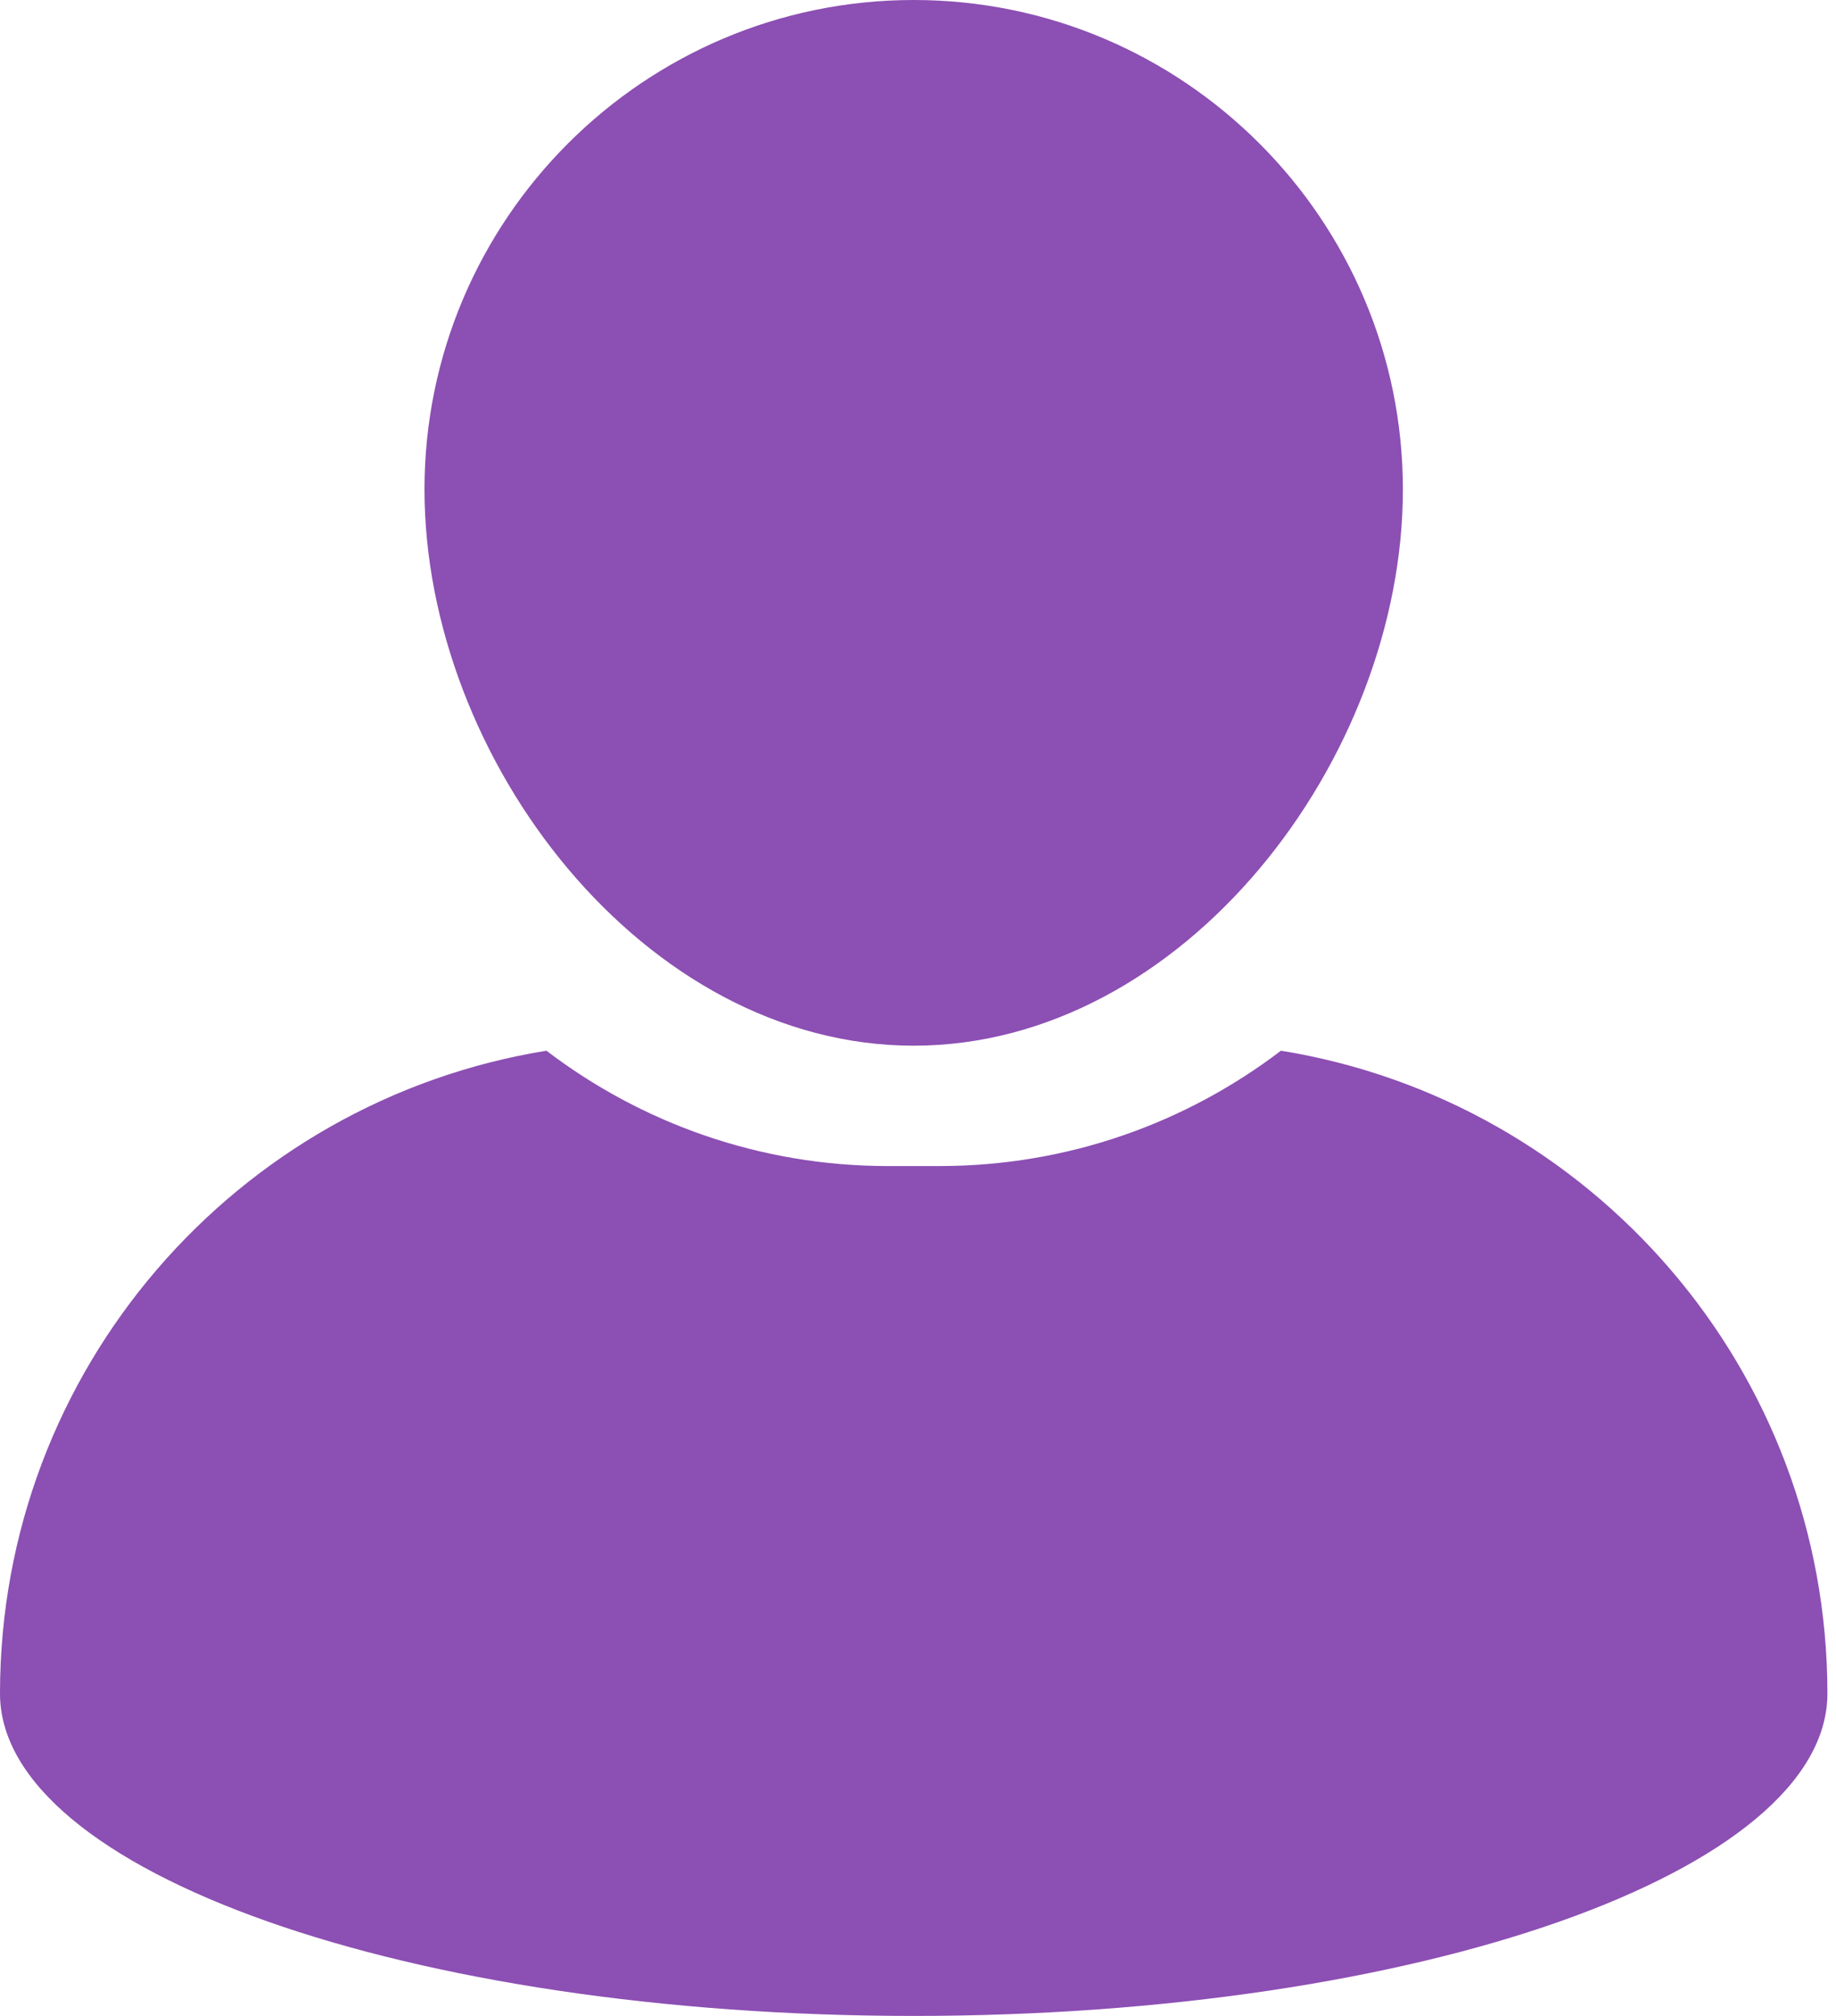 <?xml version="1.0" encoding="UTF-8"?> <svg xmlns="http://www.w3.org/2000/svg" width="82" height="90" viewBox="0 0 82 90" fill="none"><path d="M40.808 46.684C52.856 46.684 62.656 33.897 62.656 21.85C62.656 9.803 52.856 0 40.808 0C28.76 0 18.959 9.803 18.959 21.85C18.961 33.896 28.761 46.684 40.808 46.684Z" fill="#8C4FB3"></path><path d="M57.21 46.908C52.972 50.137 47.685 52.058 41.958 52.058H39.658C33.93 52.058 28.642 50.136 24.405 46.908C10.567 49.145 0 61.139 0 75.607C0 83.555 18.27 90 40.808 90C63.345 90 81.616 83.555 81.616 75.607C81.616 61.139 71.048 49.145 57.21 46.908Z" fill="#8C4FB3"></path></svg> 